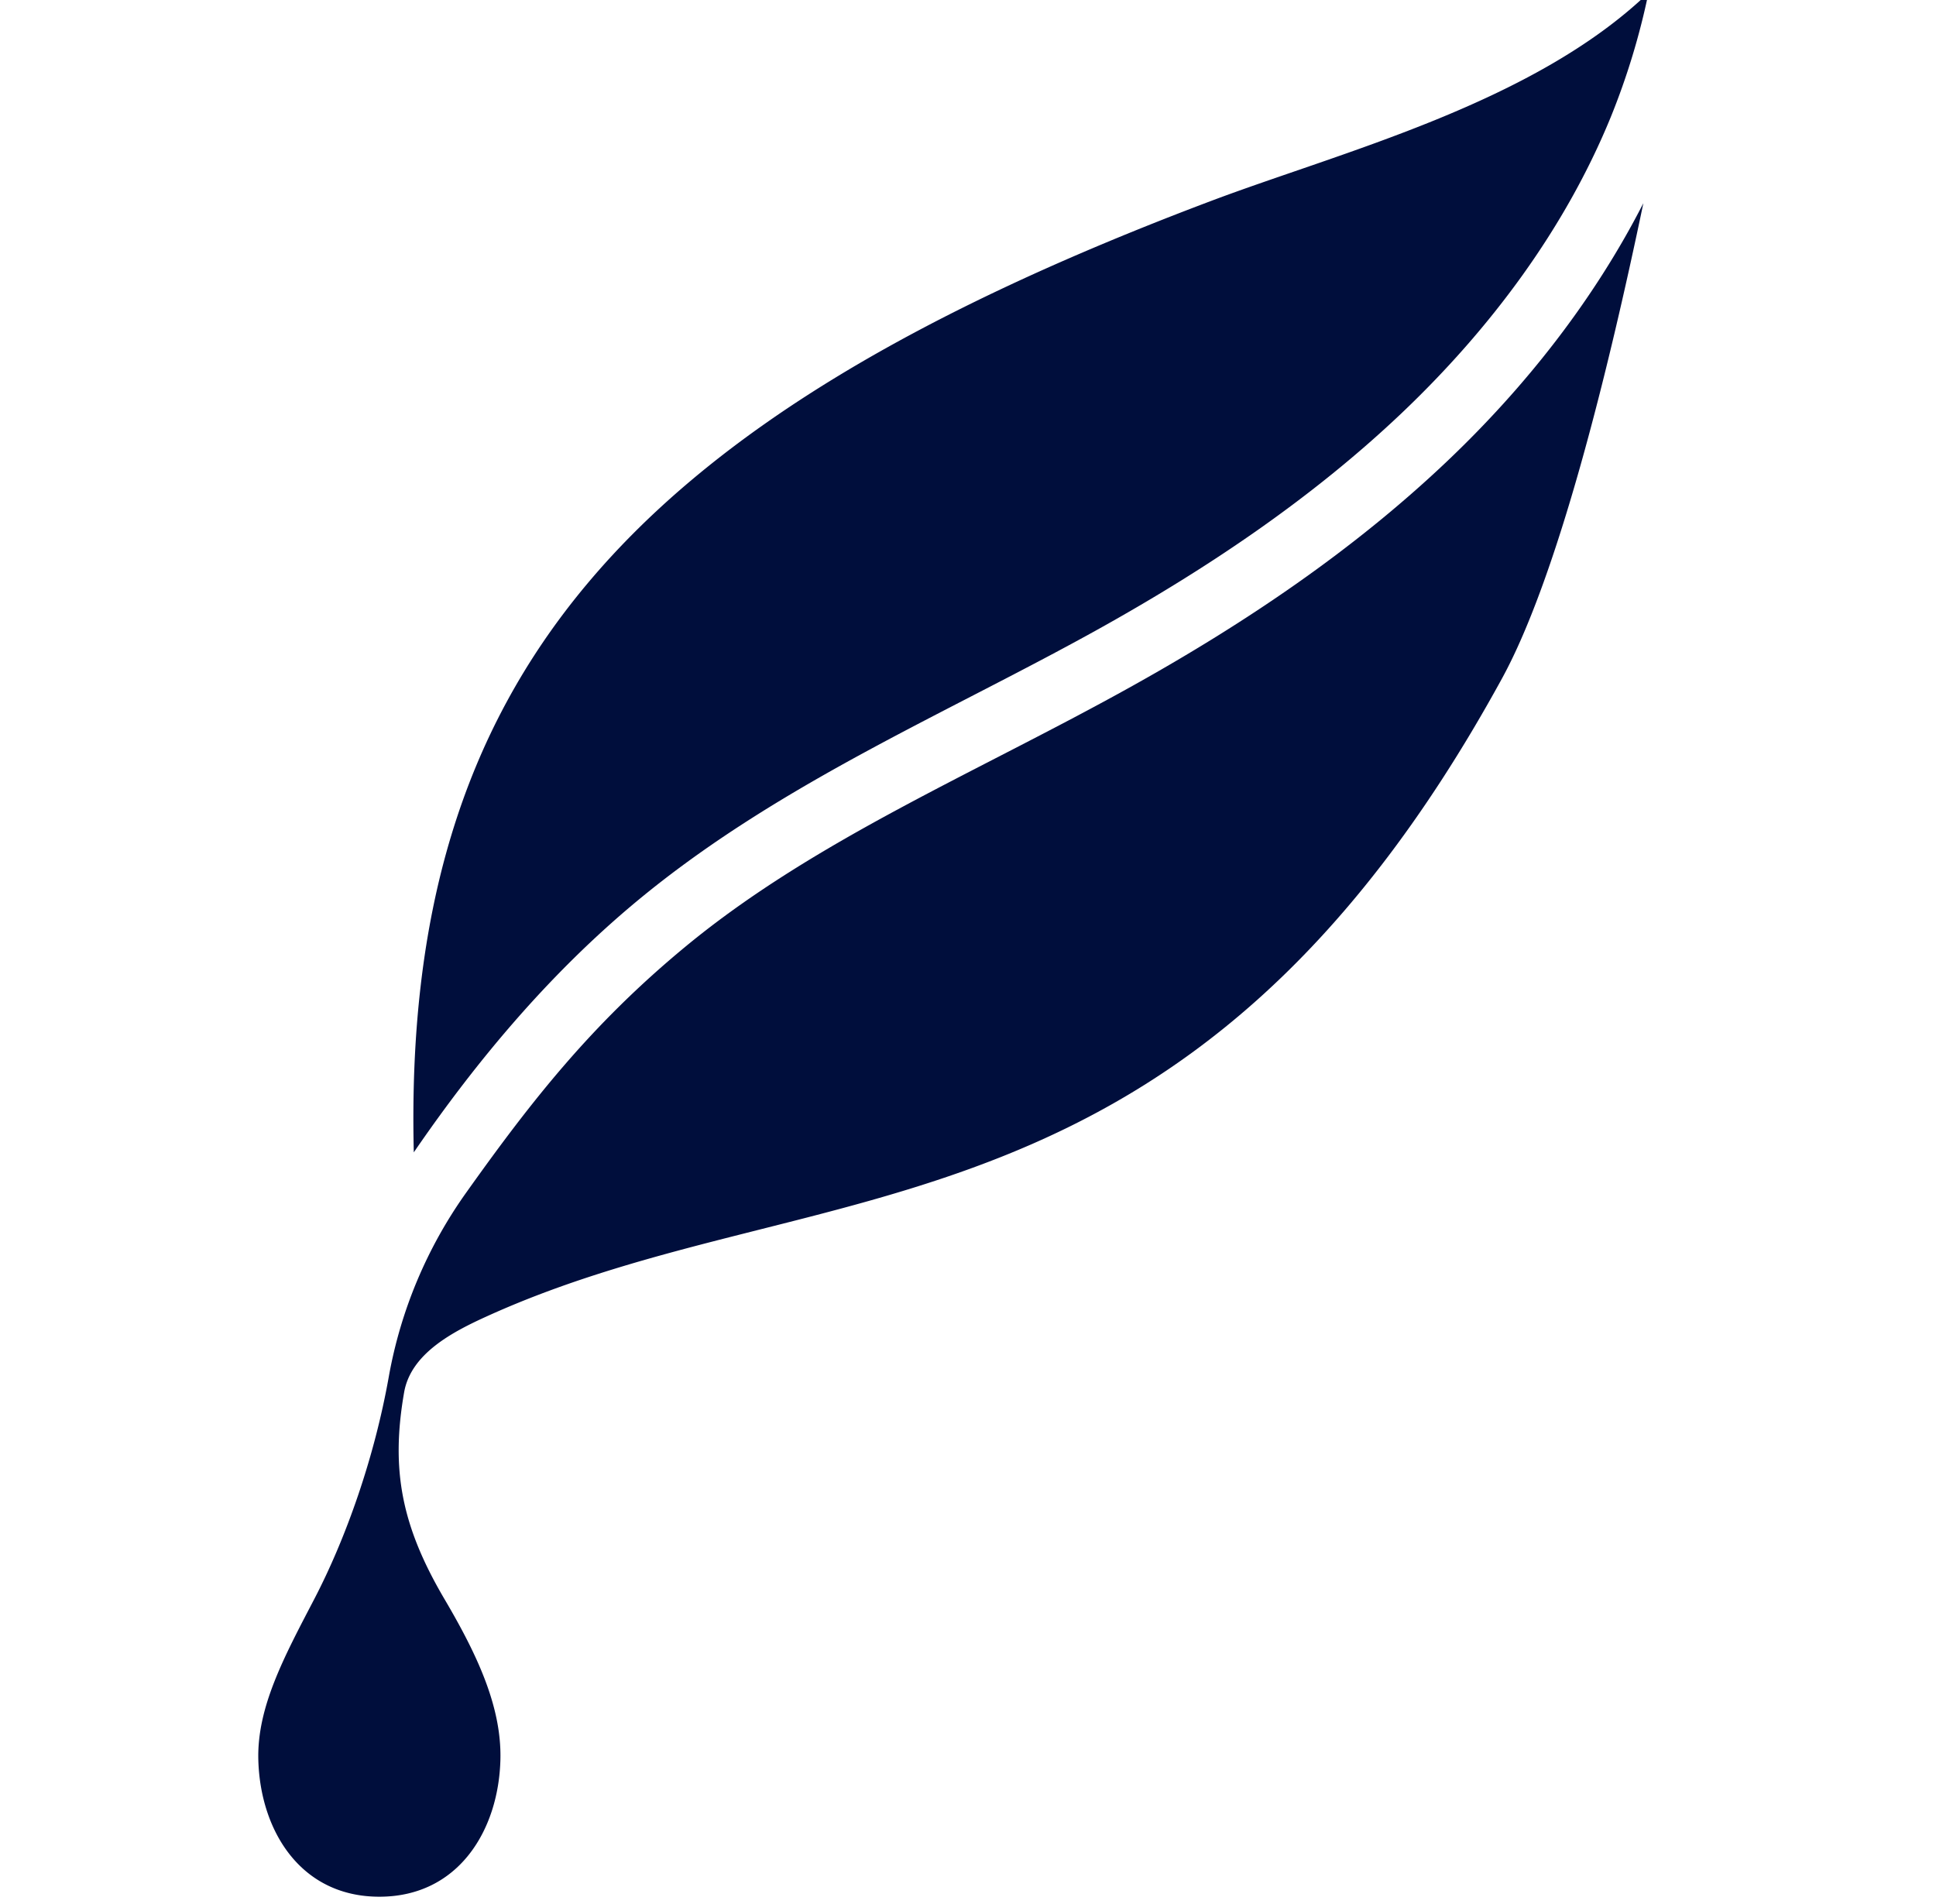 <svg xmlns="http://www.w3.org/2000/svg" width="61" height="60" fill="none" viewBox="0 0 61 60">
  <g clip-path="url(#a)">
    <g clip-path="url(#b)">
      <path fill="#000E3C" d="M51.942-.23c-3.636 3.492-9.67 5.01-13.804 6.57-9.18 3.463-15.585 7.227-19.63 12.05-3.96 4.72-5.652 10.462-5.47 17.923 2.038-2.974 4.405-5.779 7.245-8.093 4.424-3.604 9.65-5.787 14.392-8.432 3.428-1.912 6.68-4.104 9.484-6.765 2.8-2.66 5.147-5.805 6.59-9.325a22.662 22.662 0 0 0 1.193-3.927V-.23Z"/>
      <path fill="#000E3C" d="M51.781 6.4c-1.565 3.06-3.718 5.791-6.185 8.135-2.973 2.823-6.38 5.108-9.909 7.076-4.878 2.721-9.998 4.839-14.09 8.22-2.954 2.44-4.847 4.856-6.884 7.718a14.335 14.335 0 0 0-2.465 5.847c-.455 2.553-1.347 5.076-2.345 6.993-.943 1.81-1.804 3.397-1.764 5.058.055 2.217 1.314 4.323 3.814 4.323s3.76-2.106 3.814-4.323c.04-1.66-.728-3.3-1.763-5.057-1.344-2.286-1.7-4.06-1.27-6.518.217-1.23 1.549-1.913 2.636-2.405 10.42-4.718 22.018-1.928 31.957-20.09C49.08 18.17 50.672 11.71 51.78 6.4h.001Z"/>
    </g>
  </g>
  <defs>
    <clipPath id="a">
      <path fill="#fff" d="M.5 0h60v60H.5z"/>
    </clipPath>
    <clipPath id="b">
      <path fill="#fff" d="M8.139-.23h43.803v60H8.139z"/>
    </clipPath>
  </defs>
</svg>
